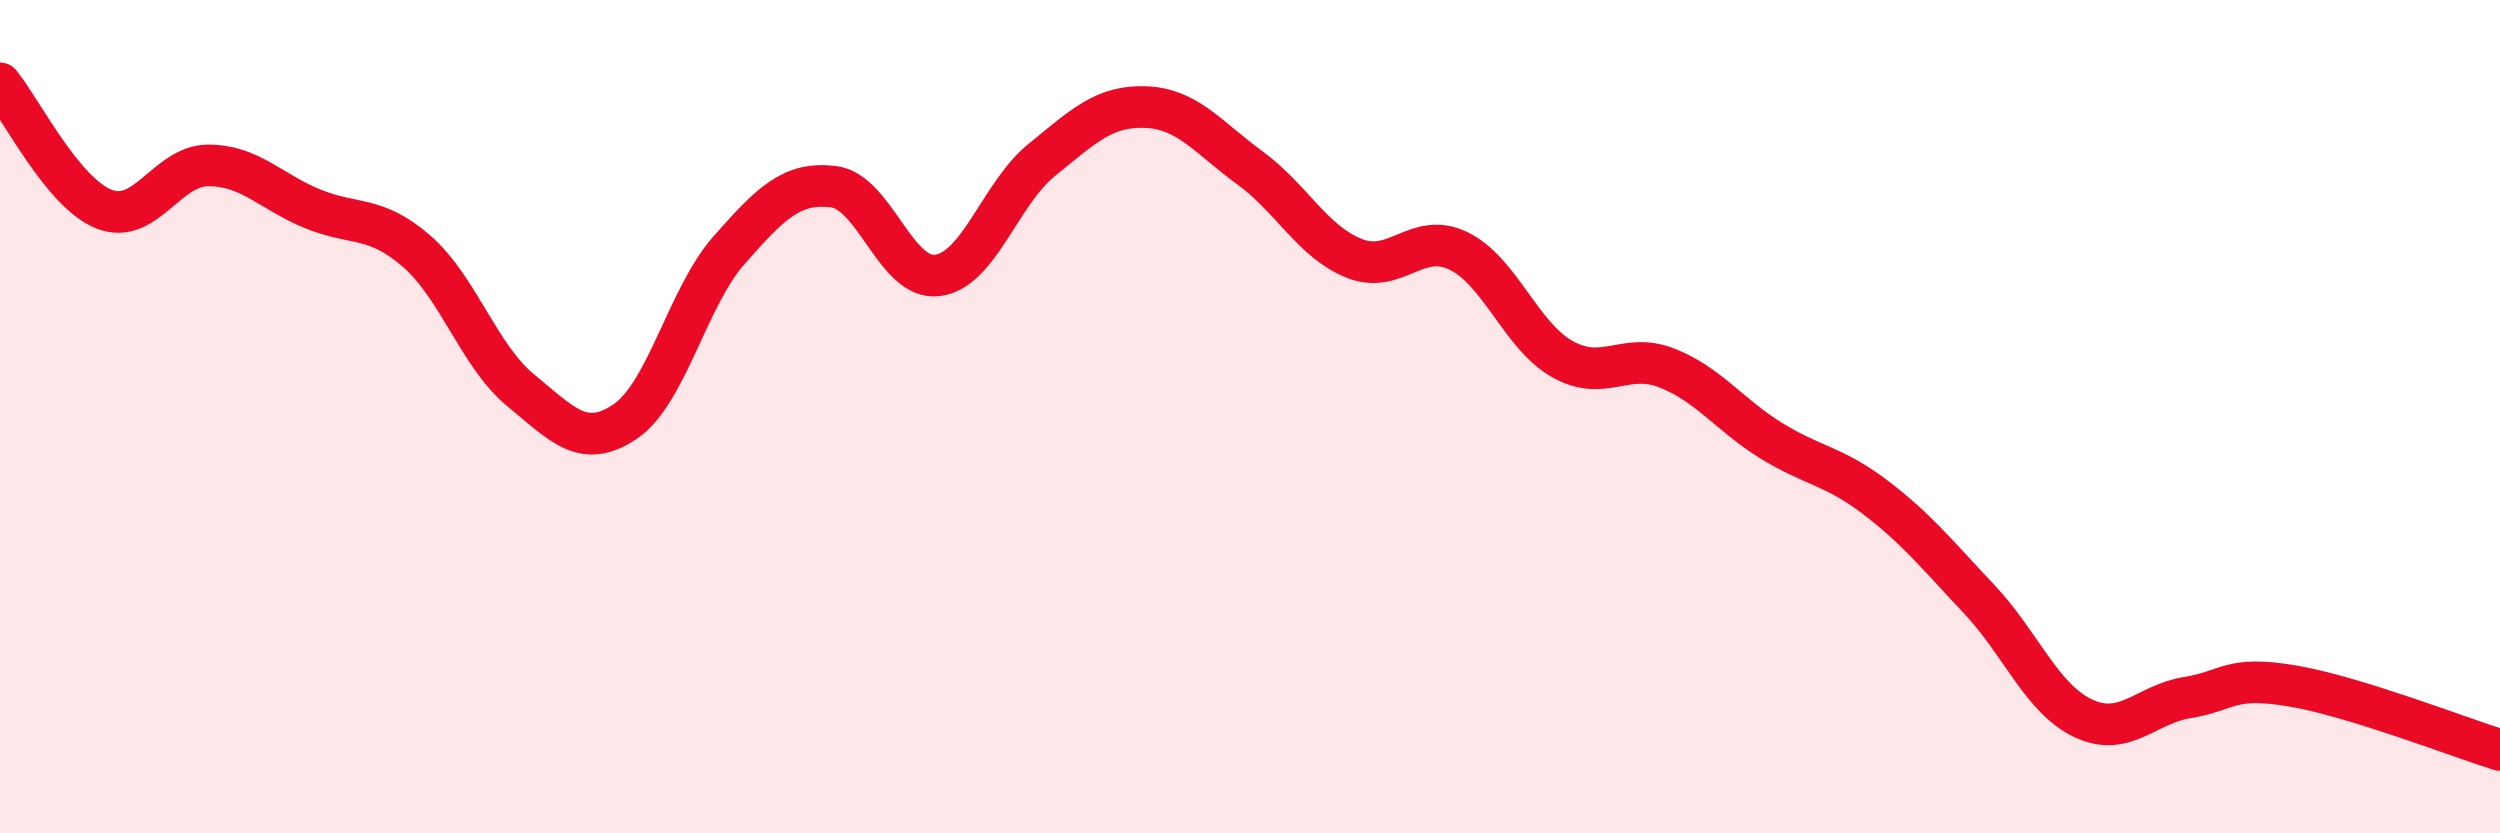 
    <svg width="60" height="20" viewBox="0 0 60 20" xmlns="http://www.w3.org/2000/svg">
      <path
        d="M 0,2 C 0.5,2.6 1.5,4.63 2.5,5.02 C 3.5,5.41 4,3.97 5,3.97 C 6,3.97 6.5,4.6 7.5,5.01 C 8.5,5.42 9,5.16 10,6.03 C 11,6.9 11.5,8.55 12.5,9.37 C 13.5,10.19 14,10.79 15,10.12 C 16,9.45 16.5,7.13 17.5,6 C 18.5,4.87 19,4.36 20,4.48 C 21,4.6 21.5,6.74 22.5,6.61 C 23.5,6.48 24,4.65 25,3.84 C 26,3.03 26.5,2.53 27.5,2.57 C 28.5,2.61 29,3.3 30,4.03 C 31,4.76 31.5,5.8 32.5,6.2 C 33.5,6.6 34,5.54 35,6.02 C 36,6.5 36.5,8.06 37.5,8.62 C 38.5,9.18 39,8.44 40,8.83 C 41,9.22 41.5,9.95 42.5,10.57 C 43.5,11.19 44,11.17 45,11.93 C 46,12.69 46.5,13.32 47.5,14.38 C 48.5,15.44 49,16.77 50,17.24 C 51,17.71 51.5,16.9 52.5,16.74 C 53.5,16.58 53.5,16.21 55,16.46 C 56.5,16.71 59,17.69 60,18L60 20L0 20Z"
        fill="#EB0A25"
        opacity="0.1"
        stroke-linecap="round"
        stroke-linejoin="round"
      />
      <path
        d="M 0,2 C 0.5,2.6 1.5,4.63 2.5,5.02 C 3.5,5.41 4,3.97 5,3.97 C 6,3.97 6.5,4.6 7.5,5.01 C 8.5,5.42 9,5.16 10,6.03 C 11,6.9 11.5,8.55 12.5,9.37 C 13.5,10.19 14,10.79 15,10.12 C 16,9.45 16.5,7.13 17.5,6 C 18.5,4.87 19,4.36 20,4.48 C 21,4.6 21.5,6.74 22.5,6.61 C 23.5,6.48 24,4.65 25,3.84 C 26,3.03 26.5,2.53 27.5,2.57 C 28.5,2.61 29,3.3 30,4.03 C 31,4.76 31.5,5.8 32.5,6.2 C 33.5,6.6 34,5.54 35,6.02 C 36,6.5 36.5,8.06 37.5,8.62 C 38.5,9.18 39,8.44 40,8.83 C 41,9.22 41.5,9.95 42.5,10.57 C 43.5,11.19 44,11.17 45,11.93 C 46,12.69 46.5,13.32 47.5,14.38 C 48.5,15.44 49,16.77 50,17.24 C 51,17.71 51.5,16.9 52.5,16.74 C 53.5,16.58 53.5,16.21 55,16.46 C 56.5,16.71 59,17.69 60,18"
        stroke="#EB0A25"
        stroke-width="1"
        fill="none"
        stroke-linecap="round"
        stroke-linejoin="round"
      />
    </svg>
  